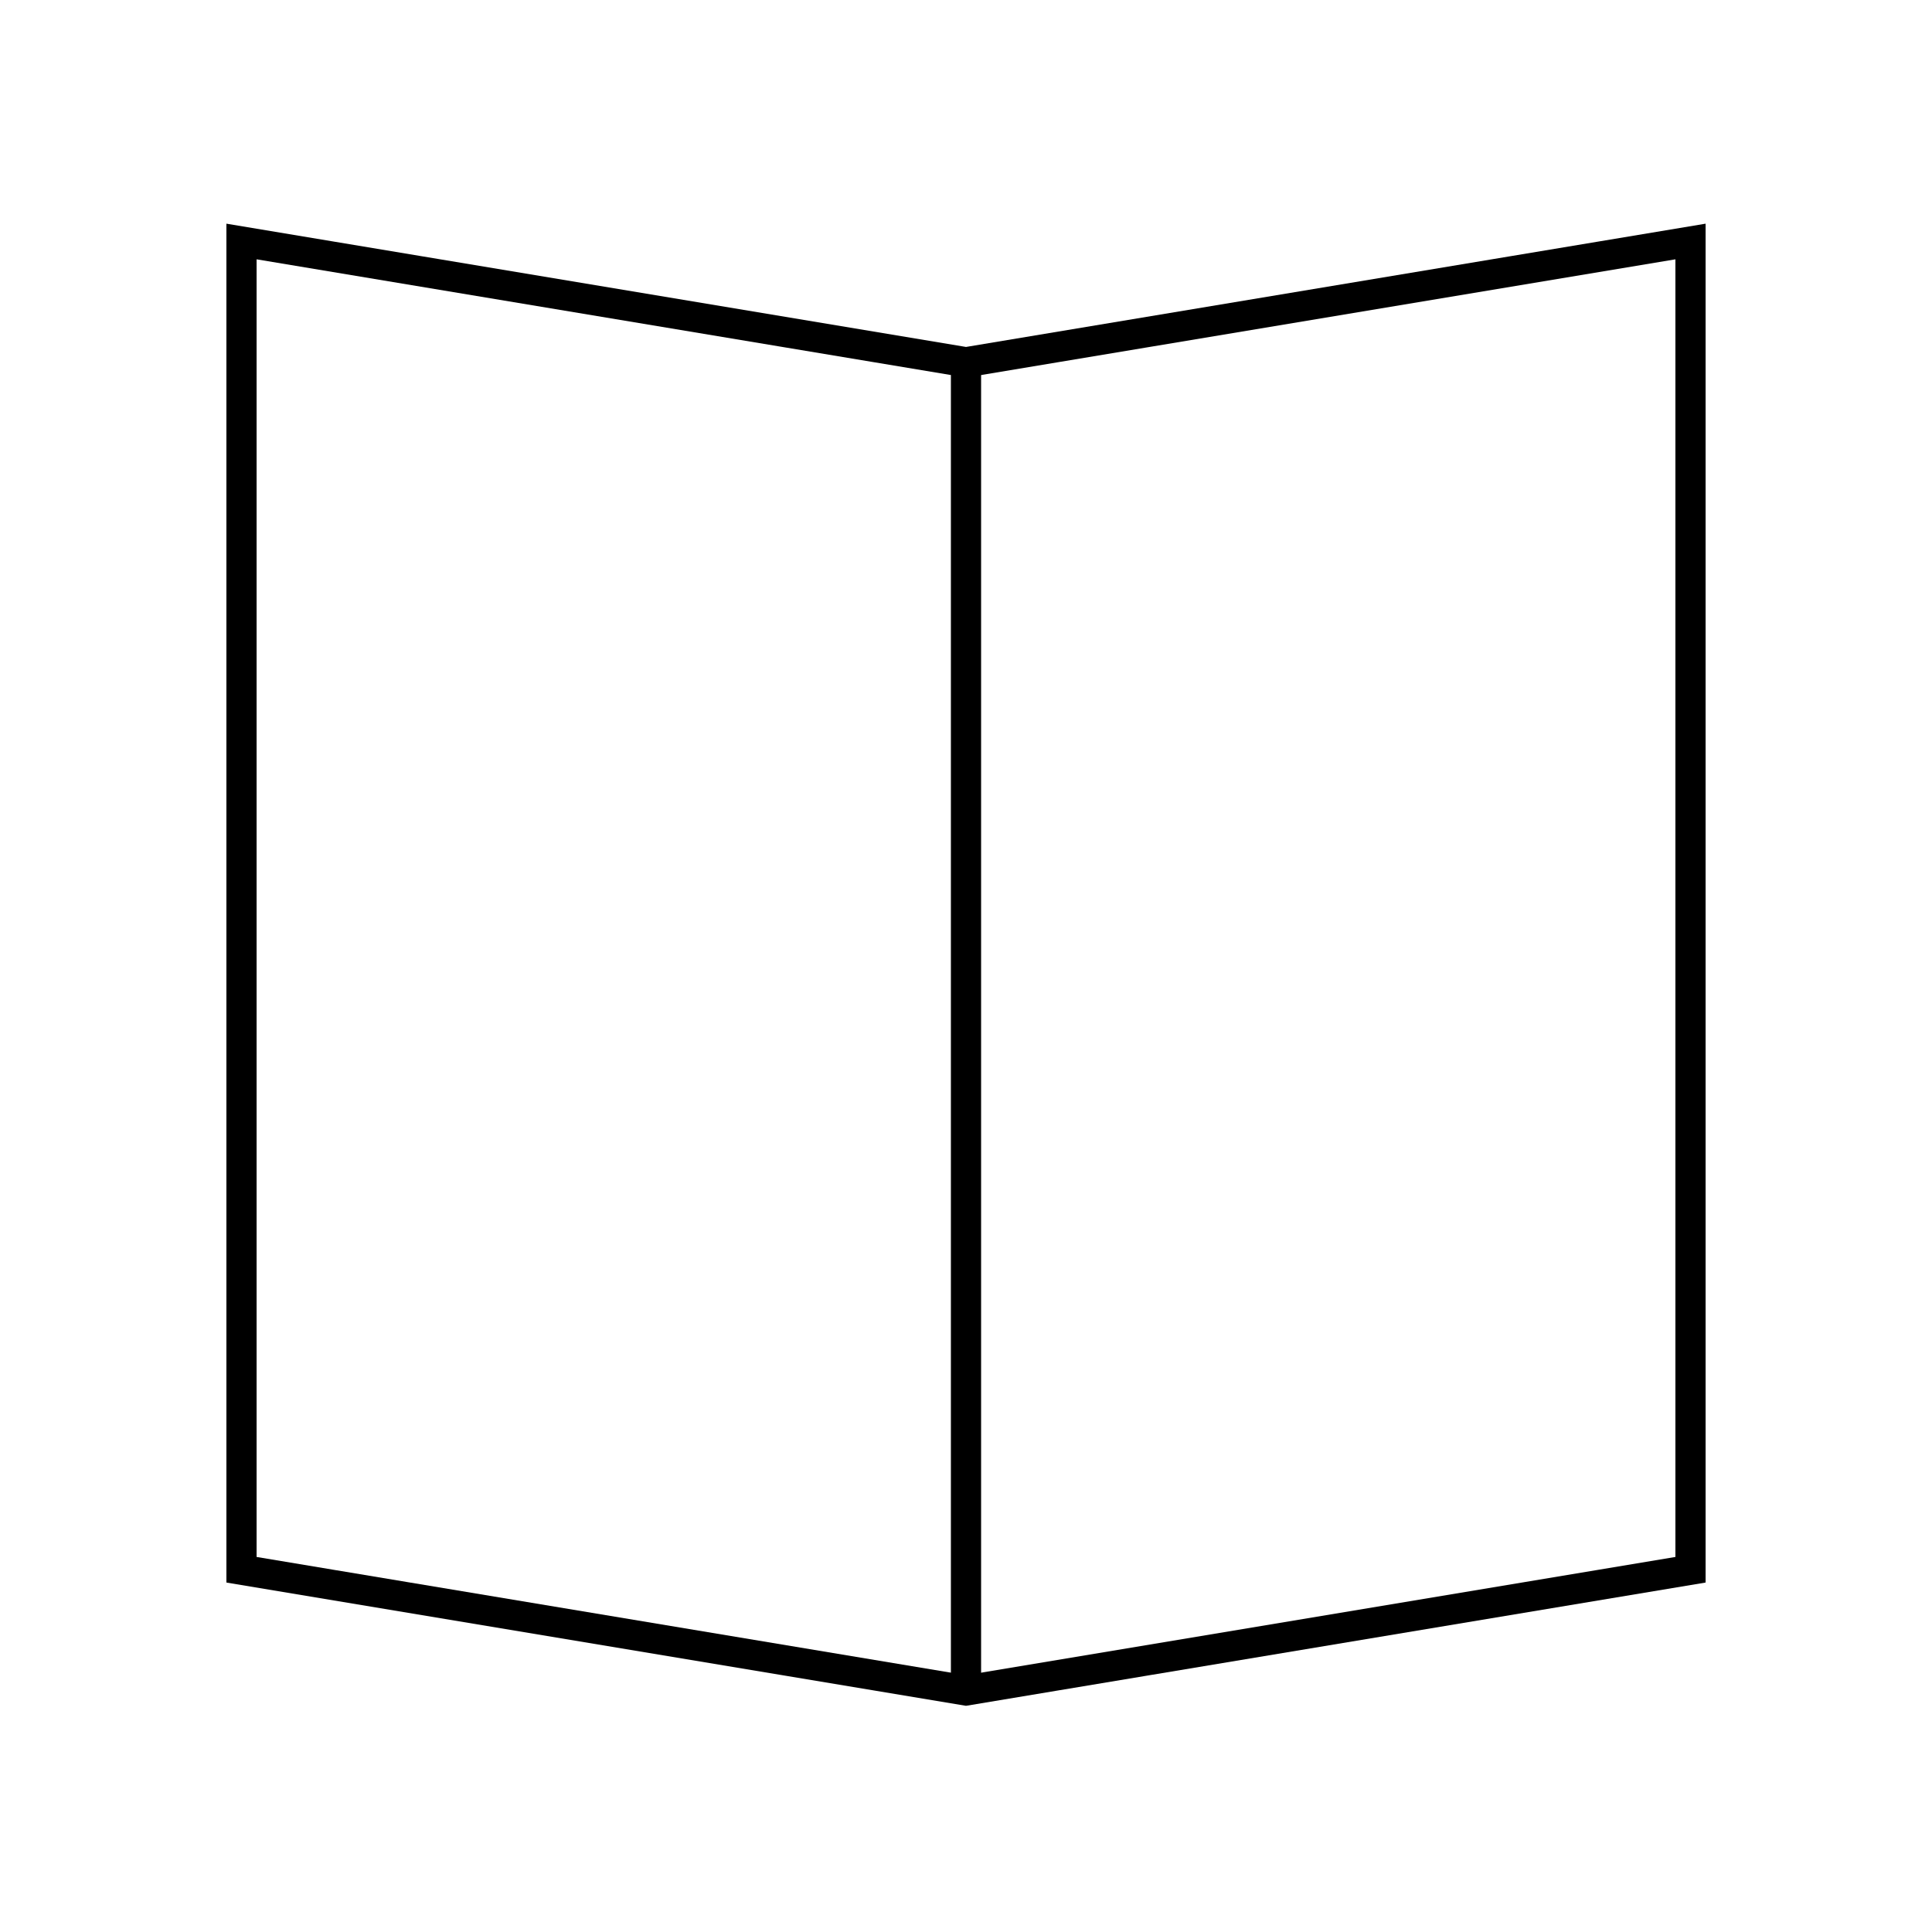 <?xml version="1.0" encoding="utf-8"?><!-- Скачано с сайта svg4.ru / Downloaded from svg4.ru -->
<svg width="800px" height="800px" viewBox="0 0 64 64" xmlns="http://www.w3.org/2000/svg" fill="none" stroke="#000000"><polygon points="32 56 56 52 56 8 32 12 8 8 8 52 32 56"/><line x1="32" y1="12" x2="32" y2="56"/></svg>